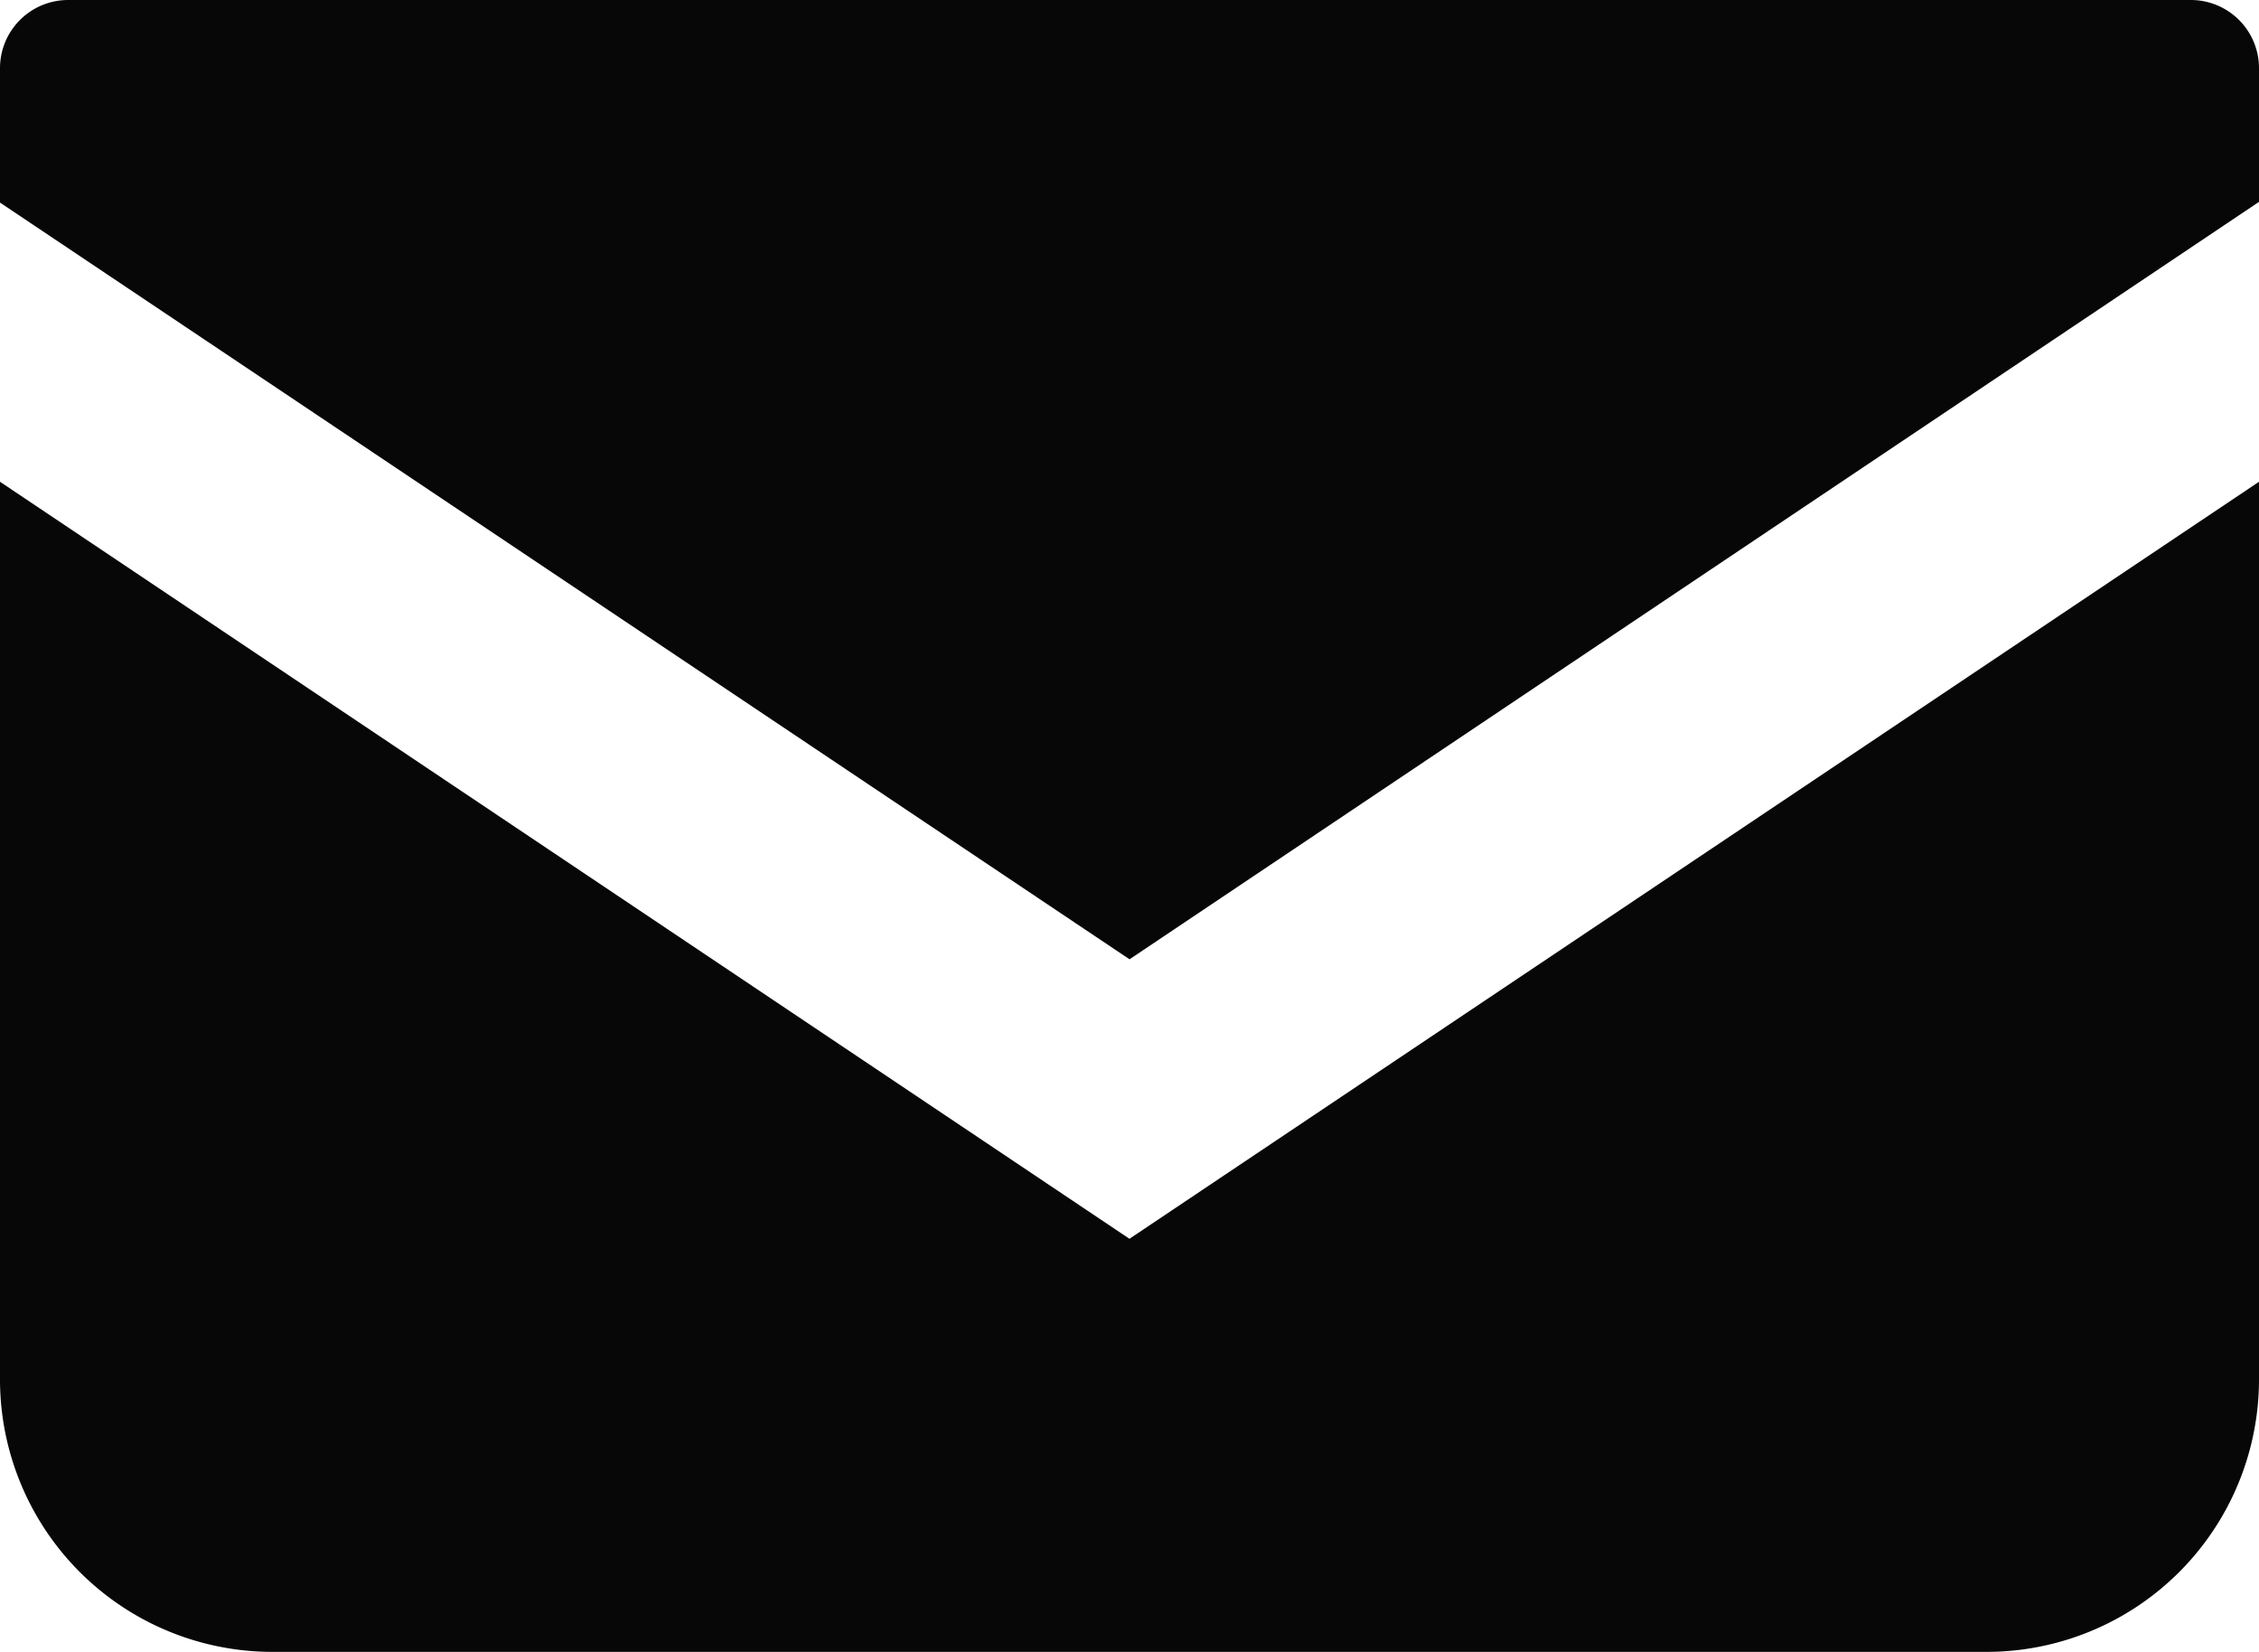 <svg xmlns="http://www.w3.org/2000/svg" width="28.785" height="21.046" viewBox="0 0 28.785 21.046">
  <g id="メールの無料アイコン" transform="translate(0 -68.828)">
    <path id="パス_27015" data-name="パス 27015" d="M27.917,68.828H.868A.869.869,0,0,0,0,69.7v1.709L14.393,81.05,28.785,71.4V69.7A.869.869,0,0,0,27.917,68.828Z" fill="#070707"/>
    <path id="パス_27016" data-name="パス 27016" d="M0,178v11.435a3.472,3.472,0,0,0,3.473,3.473H25.312a3.472,3.472,0,0,0,3.473-3.473V178l-14.393,9.645Z" transform="translate(0 -103.034)" fill="#070707"/>
  </g>
</svg>
